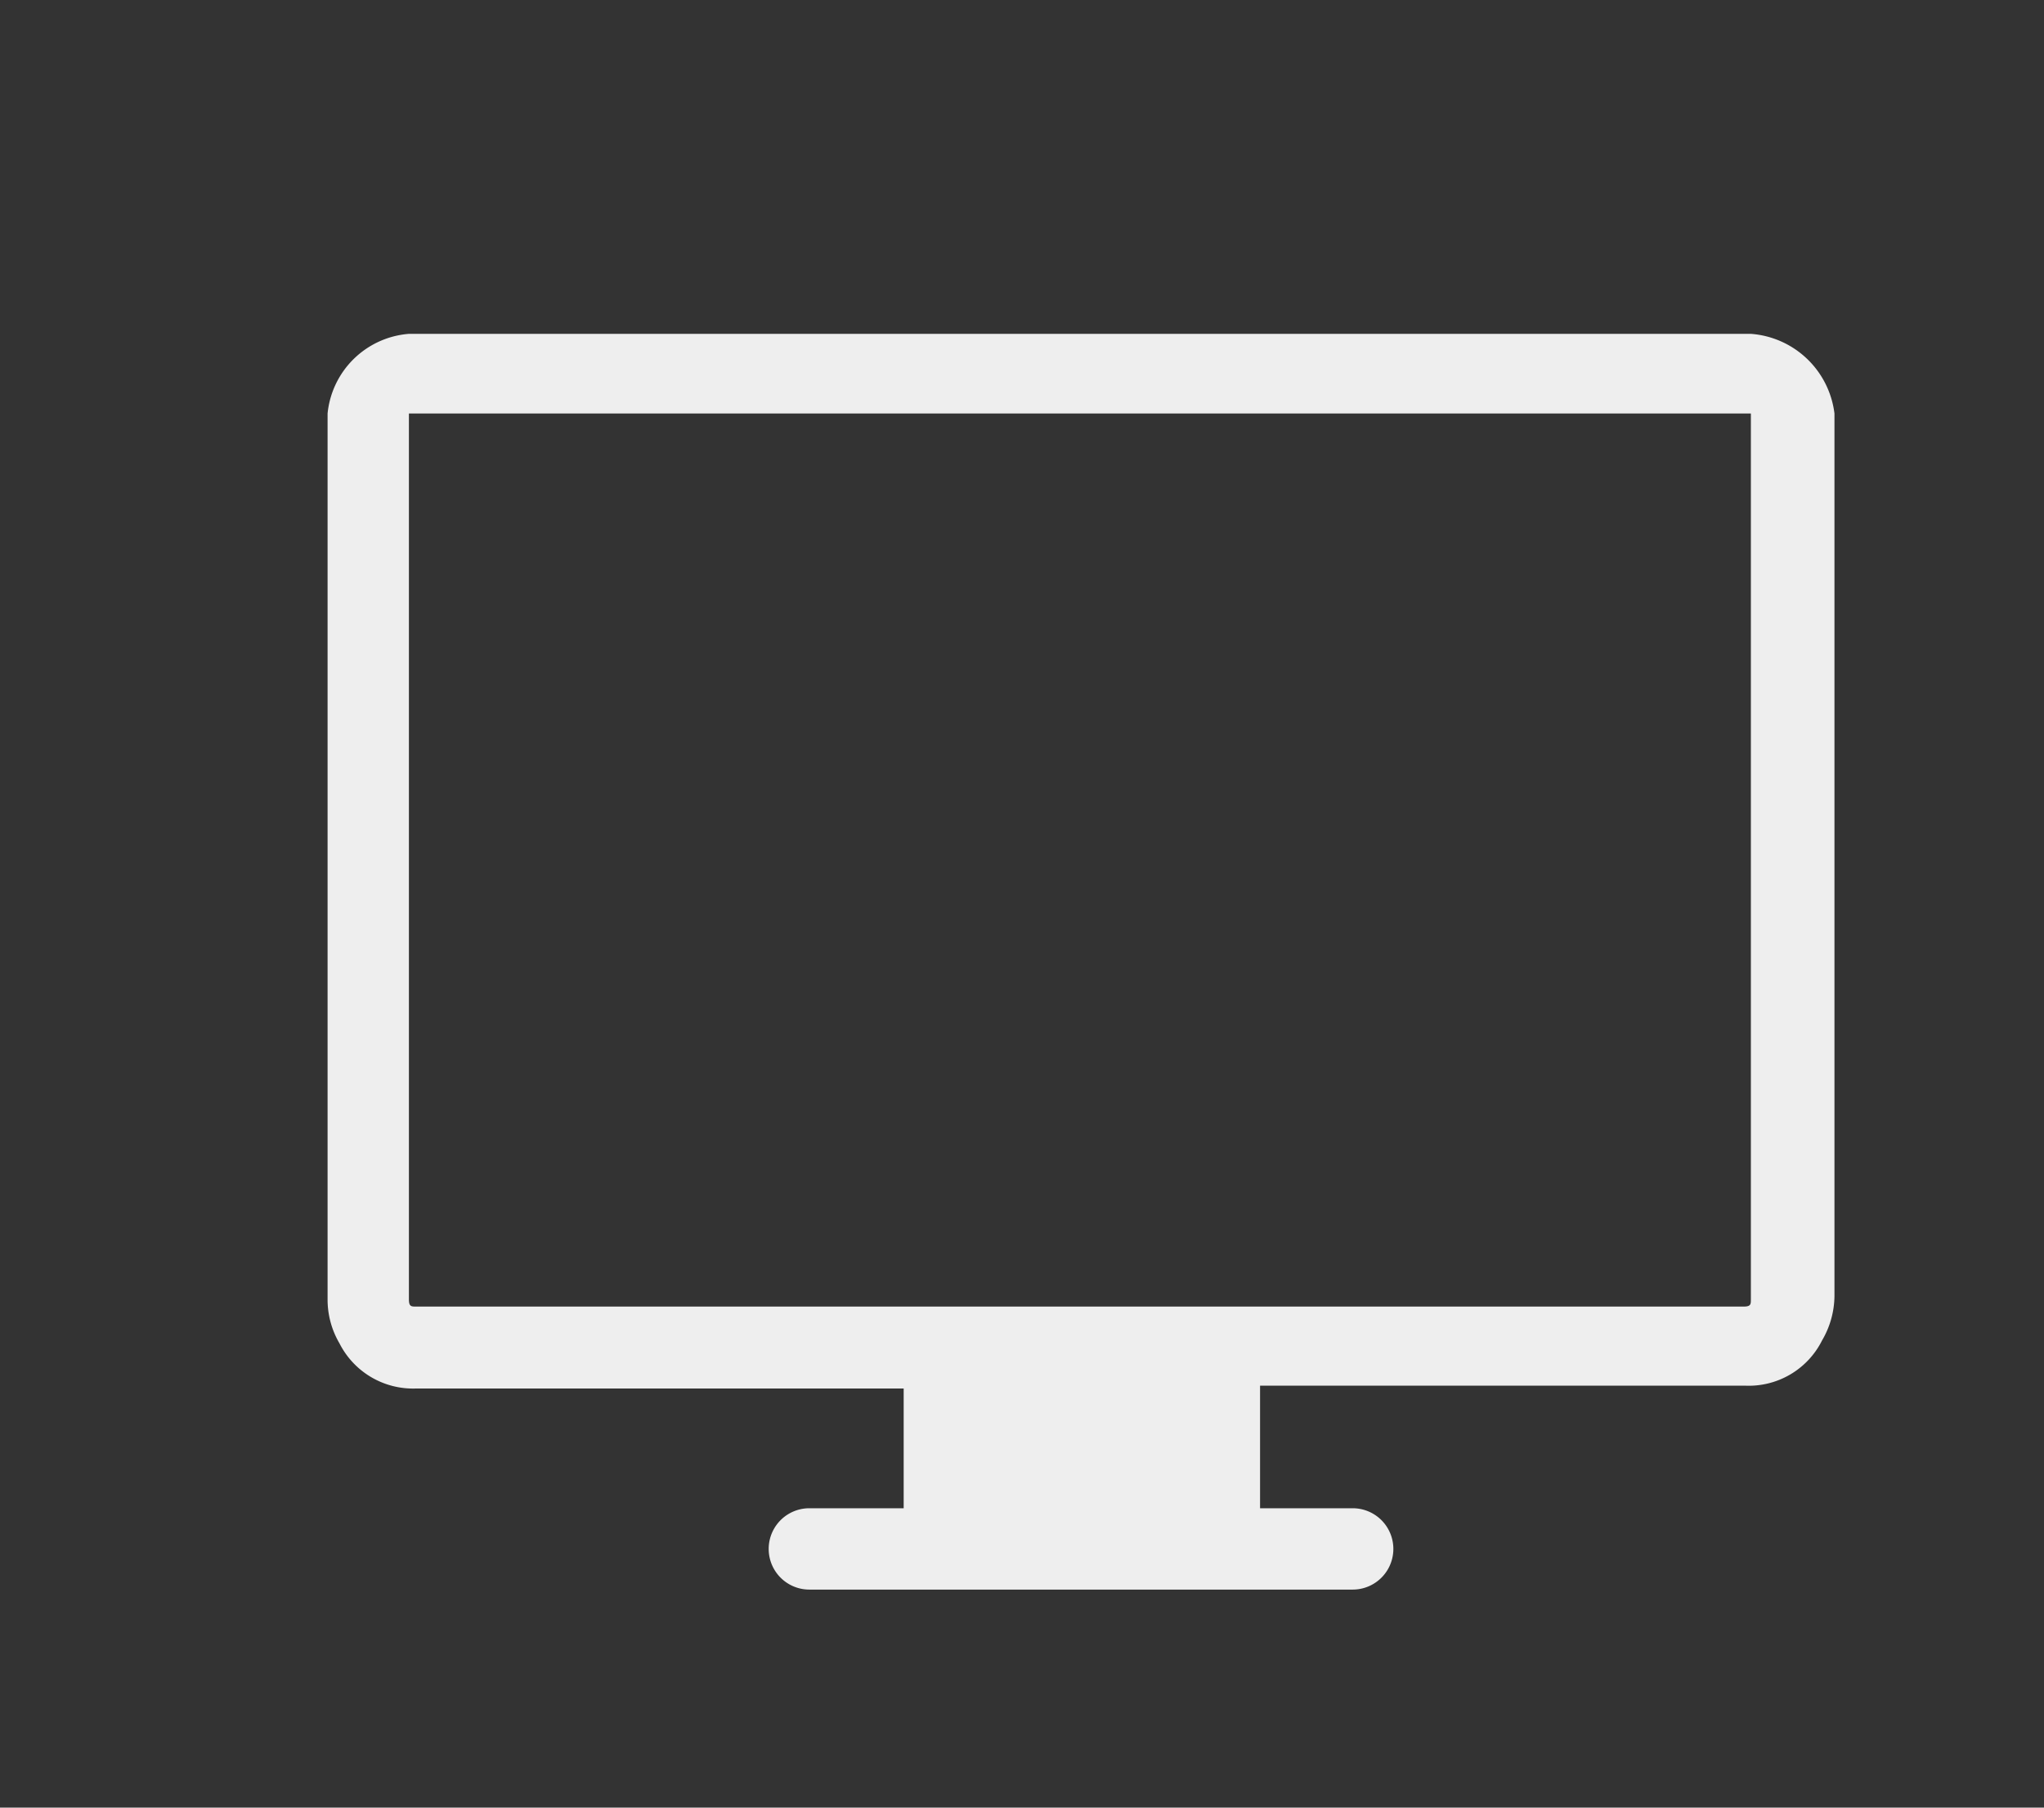 <svg id="圖層_1" data-name="圖層 1" xmlns="http://www.w3.org/2000/svg" viewBox="0 0 36.19 32"><rect x="0" y="0" width="36.19" height="32" fill="#333333" stroke="none"/><defs><style>.cls-1{fill:#eee;}</style></defs><title>seperate</title><path class="cls-1" d="M31,5.91v0H7.24v0A1.57,1.57,0,0,0,5.8,7.32V23a1.53,1.53,0,0,0,.21.78,1.46,1.46,0,0,0,1.36.8H16V26.7H14.33a.72.72,0,0,0,0,1.44h9.62a.72.72,0,1,0,0-1.44H22.31V24.53H30.9a1.45,1.45,0,0,0,1.36-.8,1.58,1.58,0,0,0,.22-.78V7.32A1.61,1.61,0,0,0,31,5.91Zm0,1.54V23c0,.09,0,.13-.13.13H7.37c-.09,0-.13,0-.13-.13V7.32H31v.13Z"/></svg>